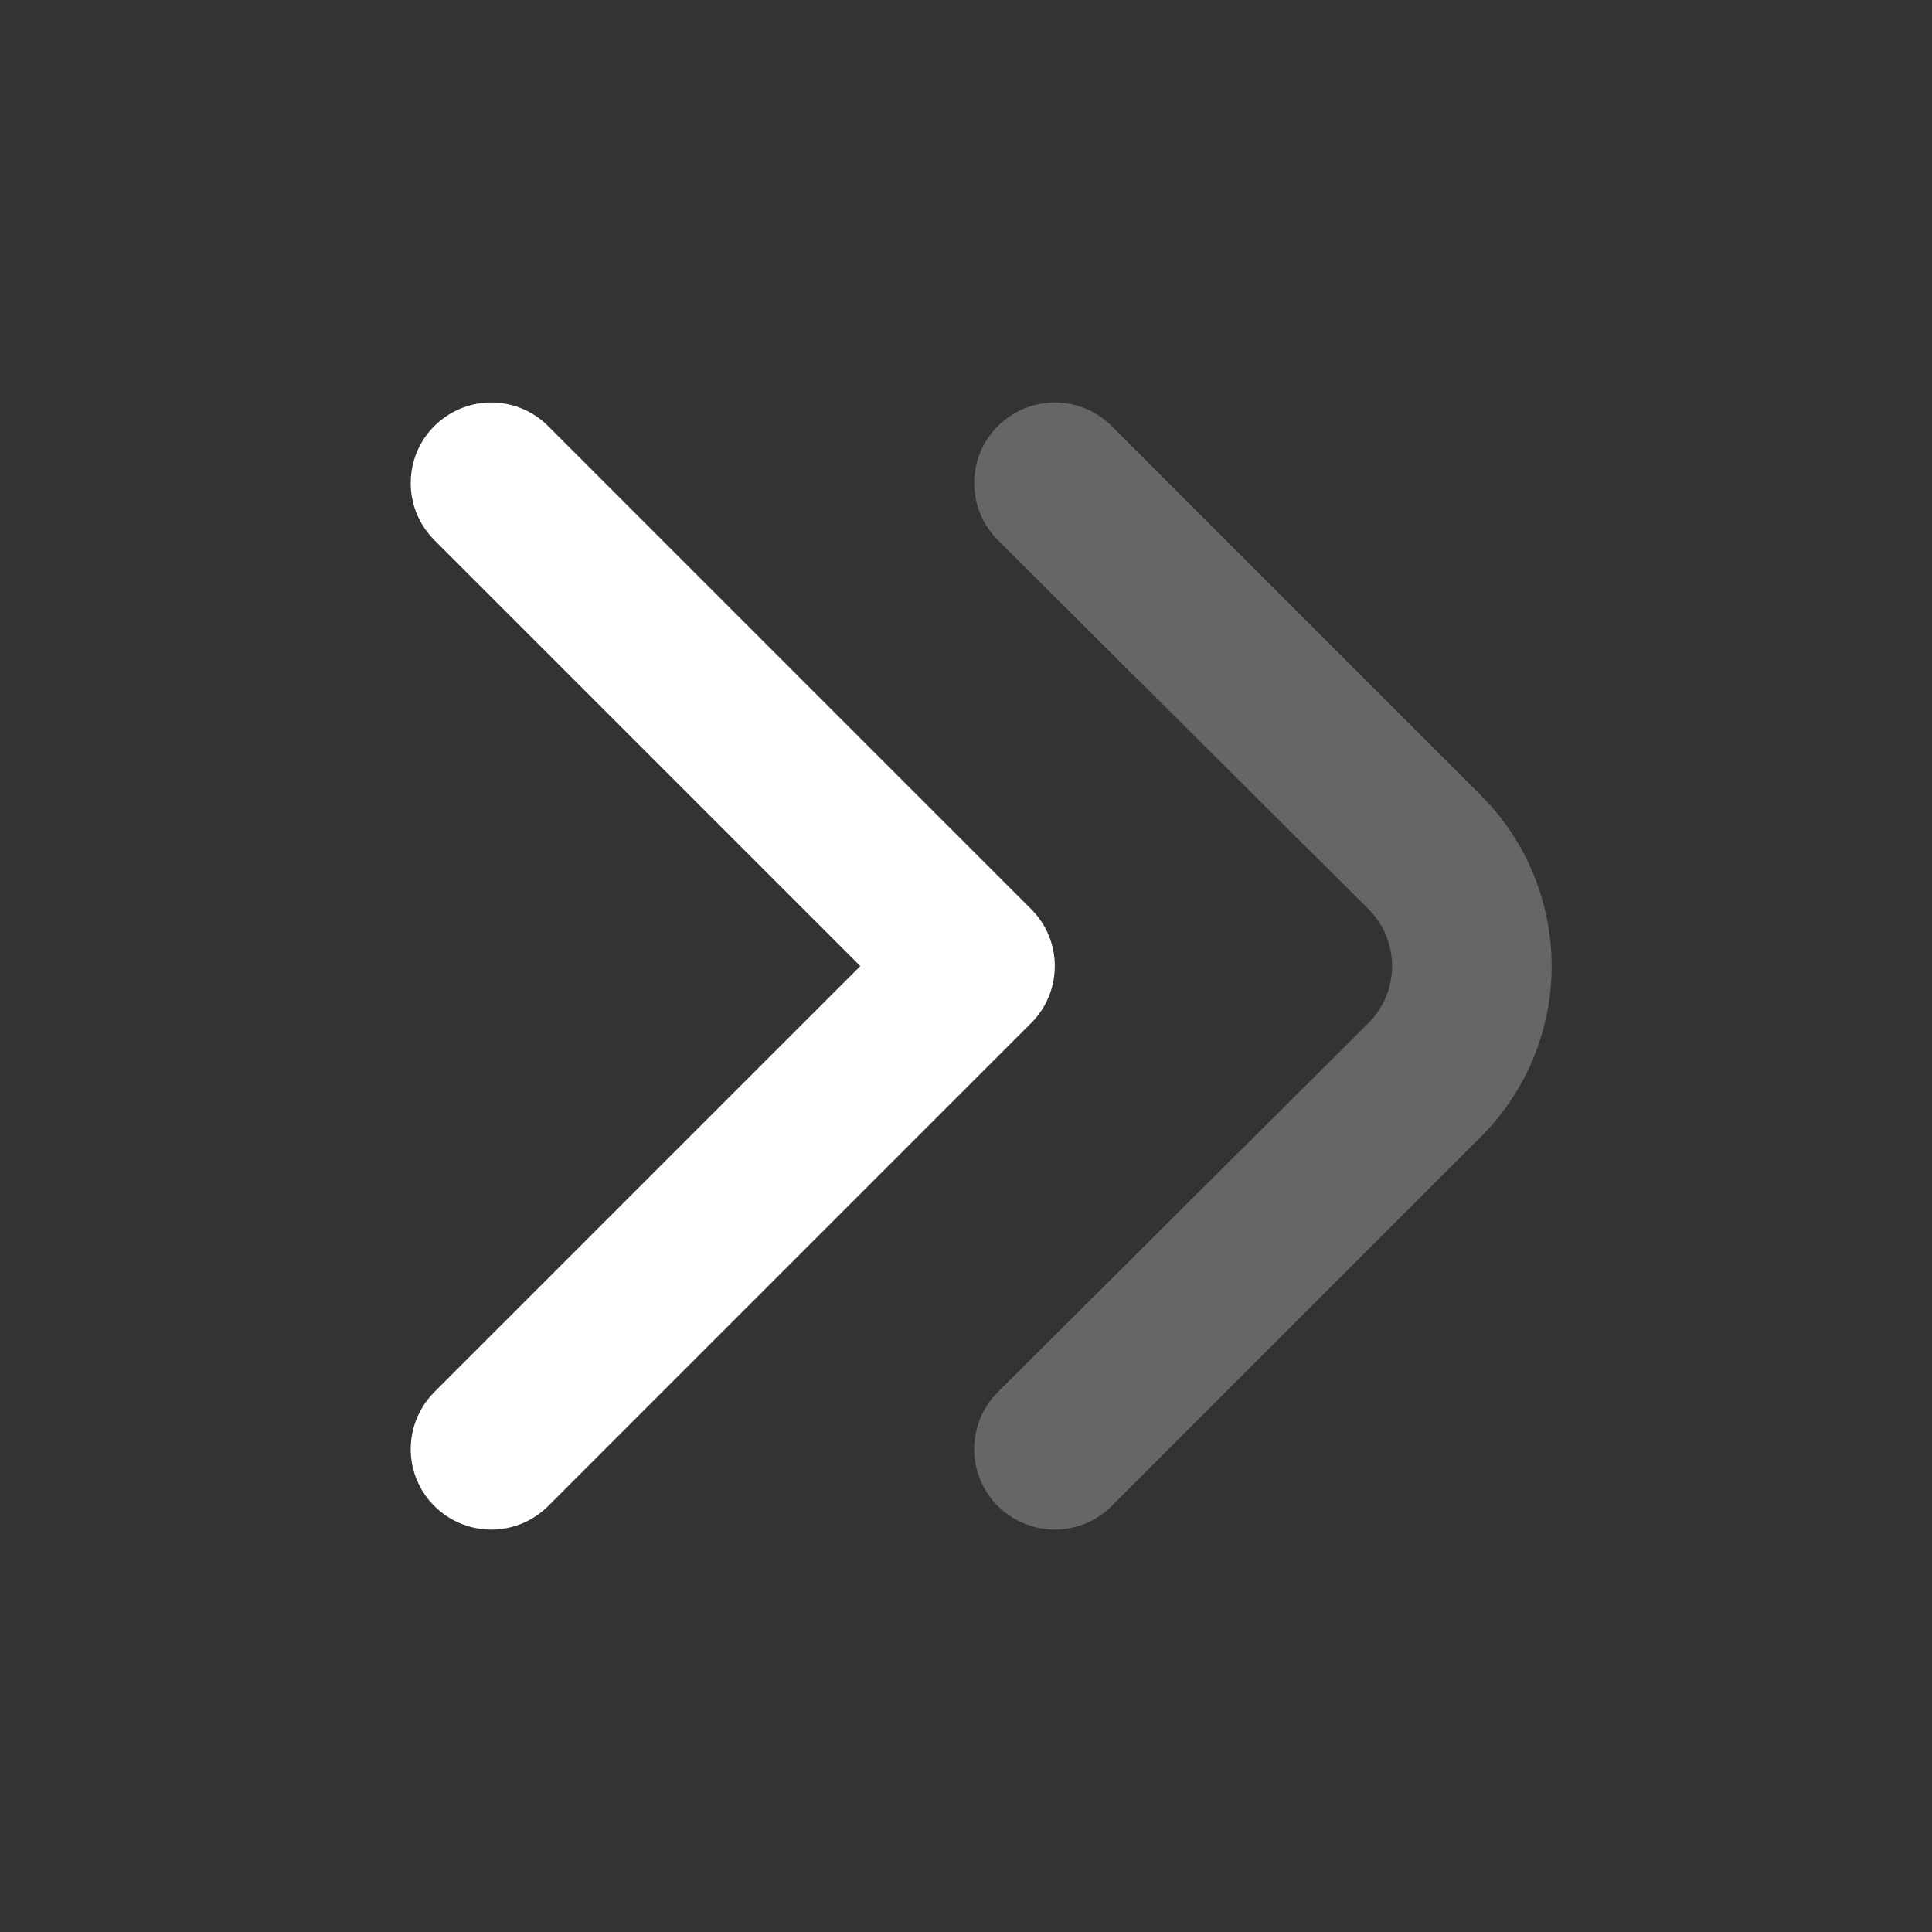 <svg width="24" height="24" viewBox="0 0 24 24" fill="none" xmlns="http://www.w3.org/2000/svg">
<rect x="0" y="0" width="24" height="24" fill="#333333" stroke="none"/>
<path d="M13.097 19.001C12.9 19 12.707 18.941 12.543 18.83C12.379 18.719 12.251 18.563 12.176 18.38C12.101 18.197 12.082 17.995 12.122 17.802C12.161 17.608 12.257 17.43 12.397 17.291L16.997 12.711C17.091 12.618 17.166 12.507 17.216 12.385C17.267 12.264 17.293 12.133 17.293 12.001C17.293 11.869 17.267 11.738 17.216 11.616C17.166 11.494 17.091 11.384 16.997 11.291L12.397 6.711C12.304 6.618 12.229 6.507 12.178 6.385C12.128 6.264 12.102 6.133 12.102 6.001C12.102 5.869 12.128 5.738 12.178 5.616C12.229 5.494 12.304 5.384 12.397 5.291C12.585 5.105 12.838 5 13.102 5C13.367 5 13.62 5.105 13.807 5.291L18.397 9.881C18.959 10.443 19.275 11.206 19.275 12.001C19.275 12.796 18.959 13.558 18.397 14.121L13.807 18.711C13.714 18.803 13.603 18.877 13.481 18.927C13.359 18.976 13.229 19.002 13.097 19.001Z" fill="white" fill-opacity="0.25"/>
<path d="M6.097 19.001C5.9 19 5.707 18.941 5.543 18.83C5.379 18.719 5.251 18.563 5.176 18.38C5.101 18.197 5.082 17.995 5.122 17.802C5.161 17.608 5.257 17.43 5.397 17.291L10.687 12.001L5.397 6.711C5.304 6.618 5.229 6.507 5.178 6.385C5.128 6.264 5.102 6.133 5.102 6.001C5.102 5.869 5.128 5.738 5.178 5.616C5.229 5.494 5.304 5.384 5.397 5.291C5.585 5.105 5.838 5 6.102 5C6.367 5 6.62 5.105 6.807 5.291L12.807 11.291C12.901 11.384 12.976 11.494 13.026 11.616C13.077 11.738 13.103 11.869 13.103 12.001C13.103 12.133 13.077 12.264 13.026 12.385C12.976 12.507 12.901 12.618 12.807 12.711L6.807 18.711C6.714 18.803 6.603 18.877 6.481 18.927C6.359 18.976 6.229 19.002 6.097 19.001Z" fill="white"/>
</svg>
